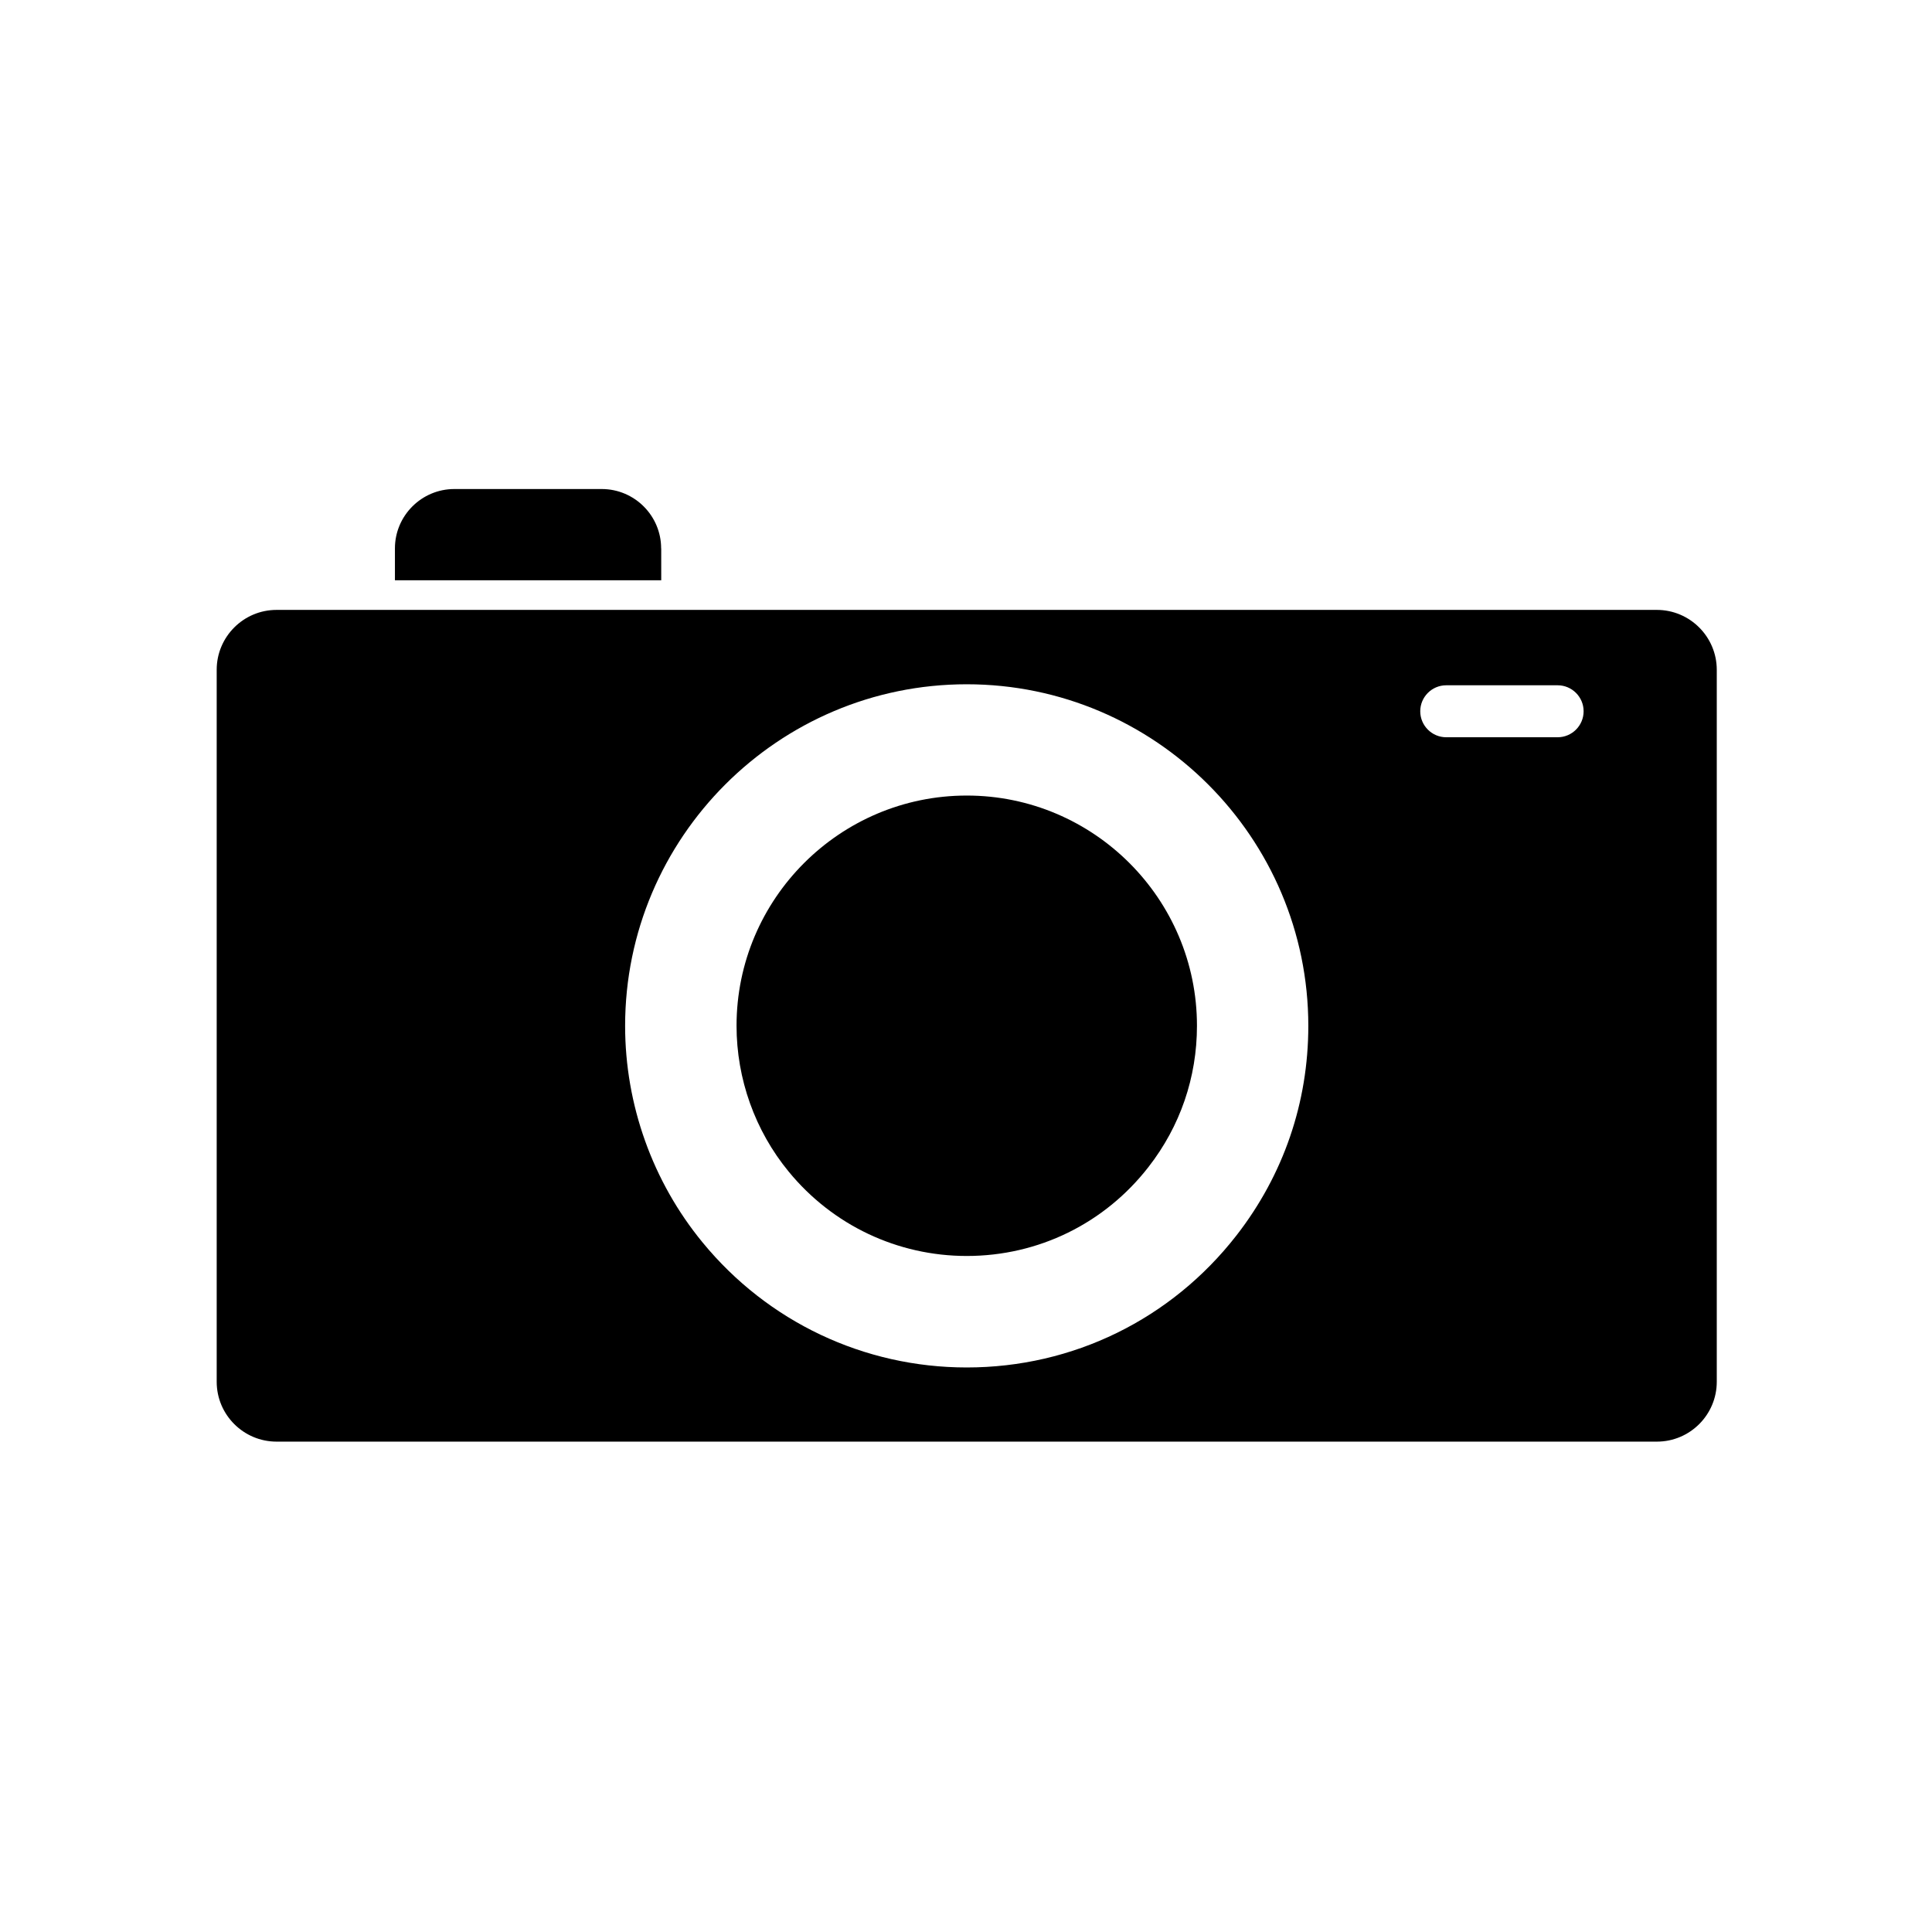 <?xml version="1.0" encoding="UTF-8"?>
<!-- Uploaded to: SVG Repo, www.svgrepo.com, Generator: SVG Repo Mixer Tools -->
<svg fill="#000000" width="800px" height="800px" version="1.1" viewBox="144 144 512 512" xmlns="http://www.w3.org/2000/svg">
 <g>
  <path d="m583.08 305.63h-365.79c-8.758 0-15.863 7.125-15.863 15.863v188.69c0 8.758 7.125 15.863 15.863 15.863h365.81c8.758 0 15.863-7.125 15.863-15.863v-188.67c0-8.758-7.125-15.883-15.883-15.883zm-111.39 165.75c-17.297 22.238-43.355 35.012-71.496 35.012-27.219 0-52.742-12.082-70.023-33.16-13.227-16.098-20.508-36.469-20.508-57.367 0-49.91 40.621-90.527 90.527-90.527 49.91 0 90.527 40.621 90.527 90.527 0.004 20.328-6.59 39.516-19.027 55.516zm85.098-132h-29.52c-3.797 0-6.887-3.09-6.887-6.887s3.09-6.887 6.887-6.887h29.52c3.797 0 6.887 3.09 6.887 6.887s-3.09 6.887-6.887 6.887z"/>
  <path d="m319.21 289.34c0-8.68-7.066-15.742-15.742-15.742h-39.066c-8.68 0-15.742 7.066-15.742 15.742v8.441h70.574l-0.004-8.441z"/>
  <path d="m400.2 354.83c-33.633 0-61.008 27.375-61.008 61.008 0 14.09 4.898 27.809 13.816 38.652 11.652 14.211 28.852 22.355 47.191 22.355 18.973 0 36.527-8.602 48.176-23.598 8.383-10.766 12.832-23.715 12.832-37.41 0-33.633-27.375-61.008-61.008-61.008z"/>
 </g>
</svg>